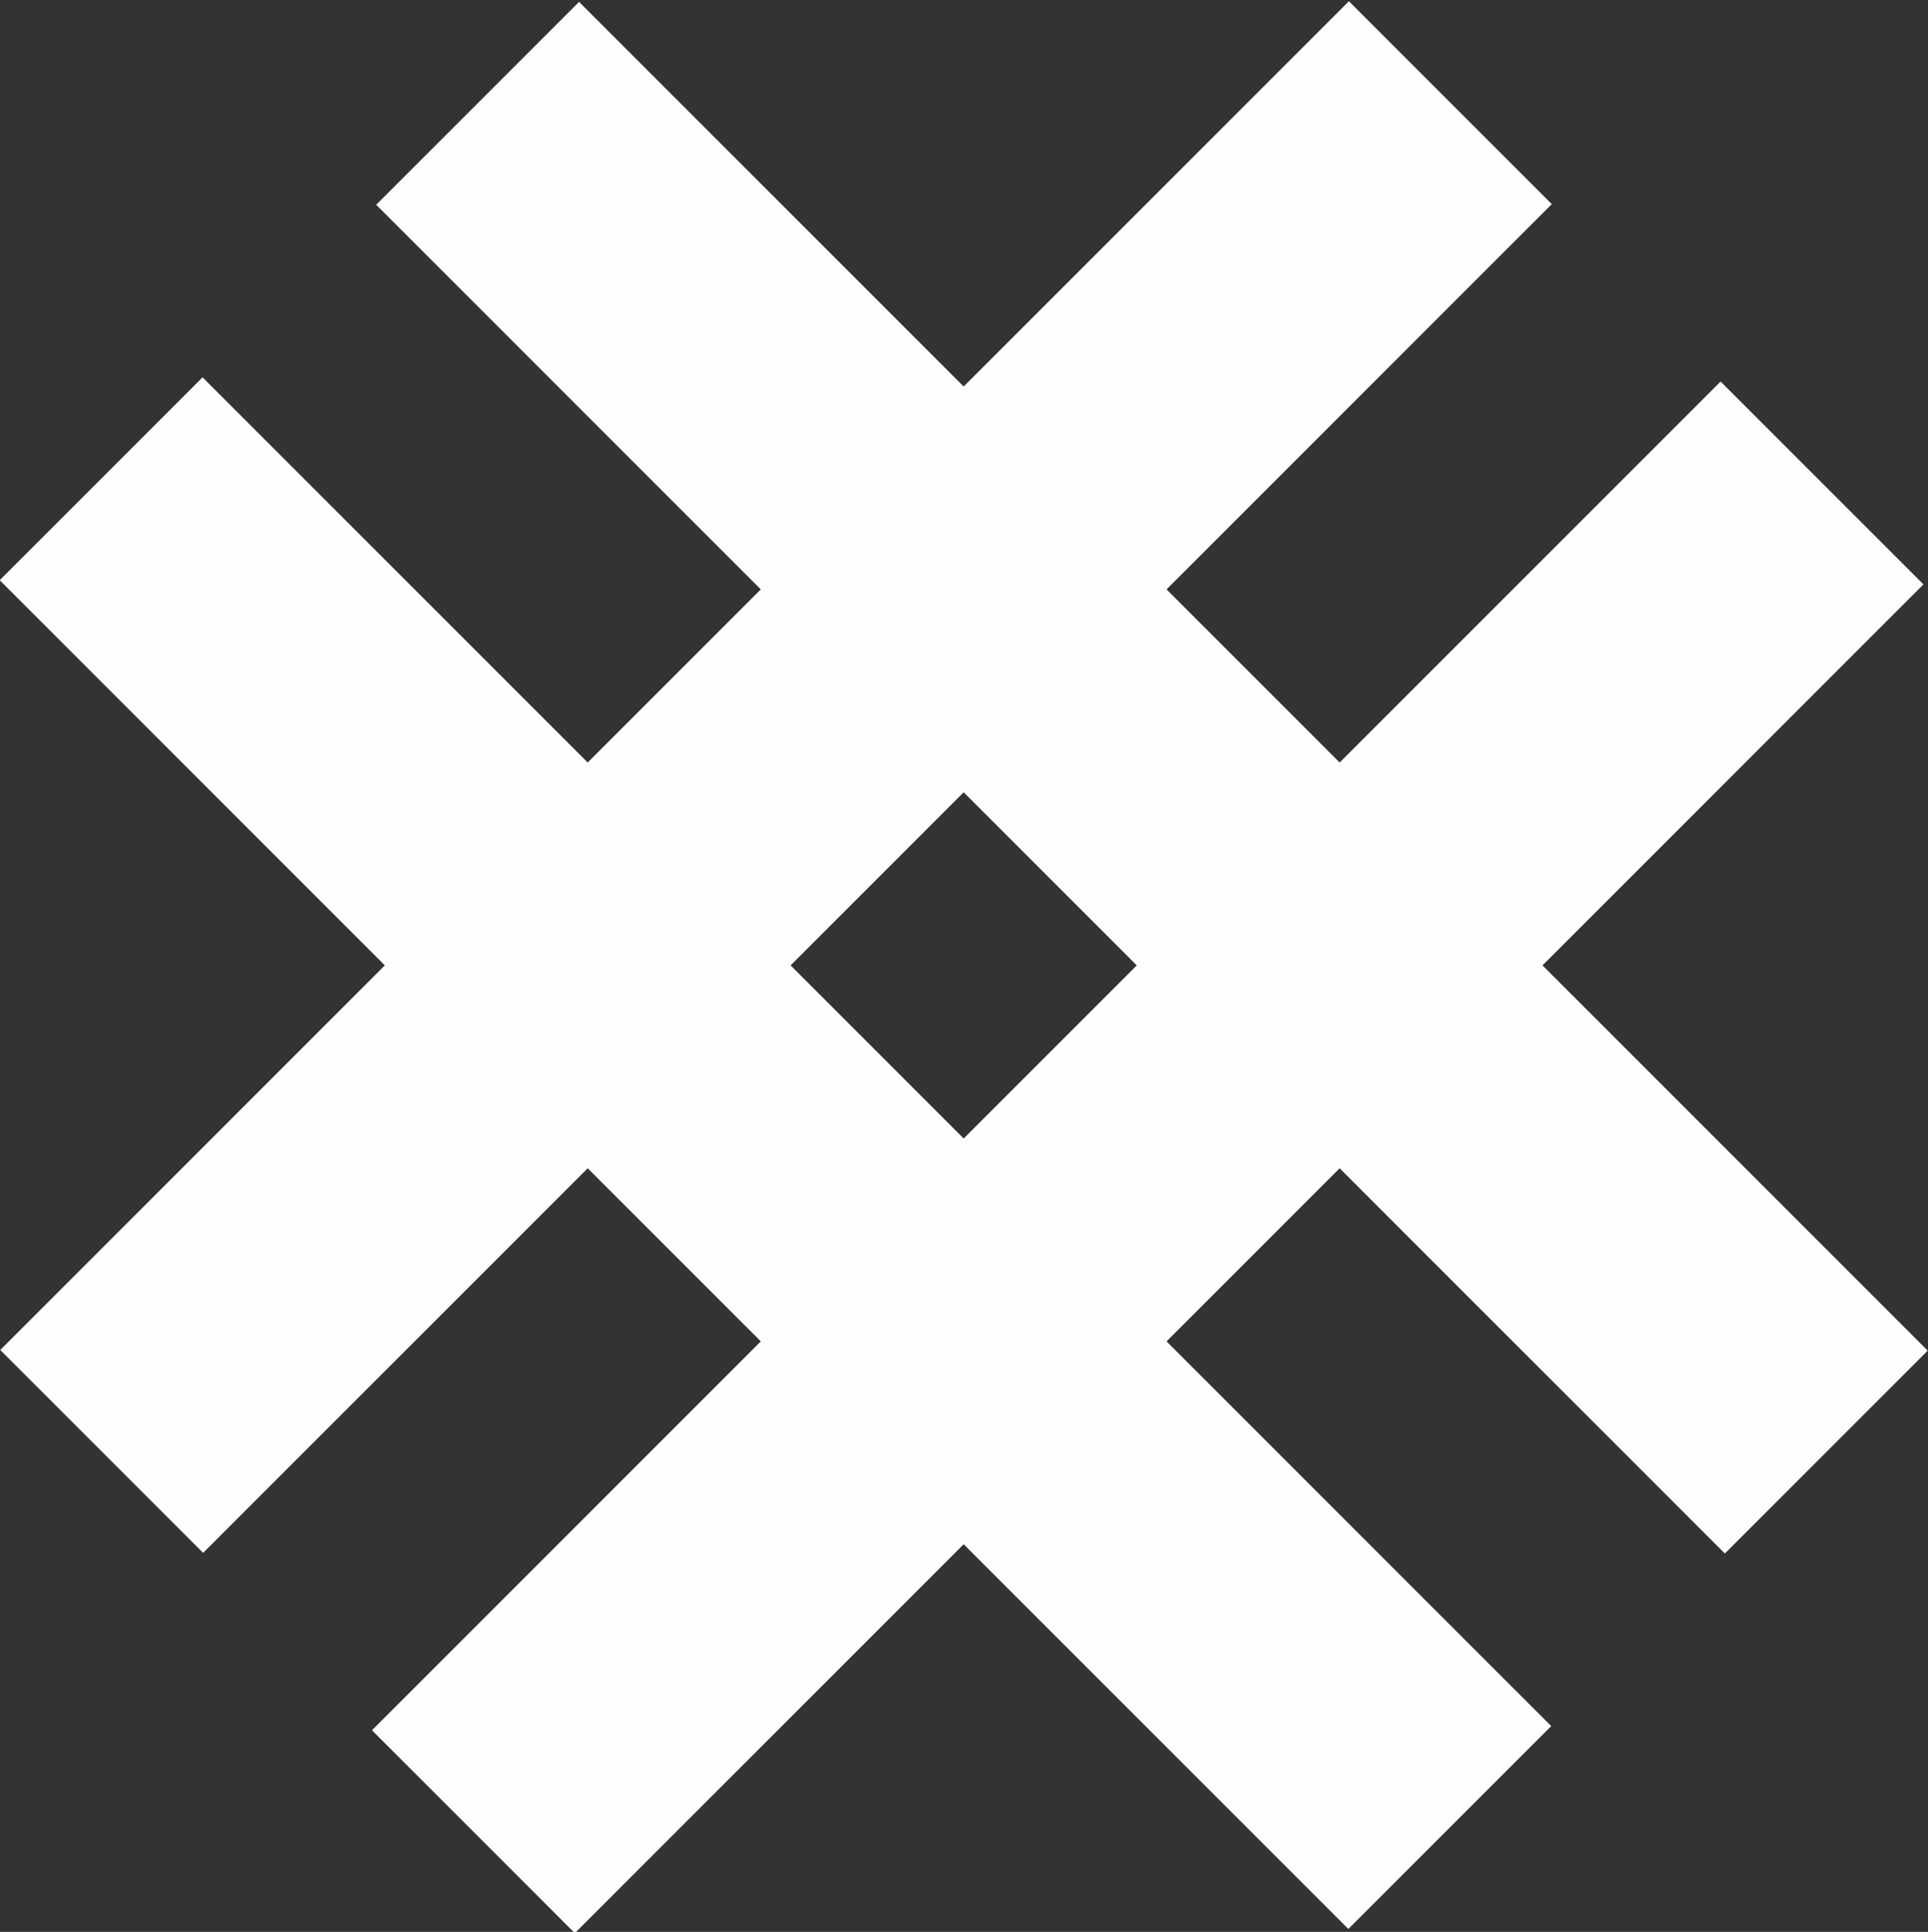 <?xml version="1.0" encoding="UTF-8"?> <svg xmlns="http://www.w3.org/2000/svg" xmlns:xlink="http://www.w3.org/1999/xlink" xmlns:xodm="http://www.corel.com/coreldraw/odm/2003" xml:space="preserve" width="115.619mm" height="115.845mm" version="1.1" style="shape-rendering:geometricPrecision; text-rendering:geometricPrecision; image-rendering:optimizeQuality; fill-rule:evenodd; clip-rule:evenodd" viewBox="0 0 11561.9 11584.5"><rect x="0" y="0" width="11561.9" height="11584.5" fill="#333333" stroke="none"/> <defs> <style type="text/css"> .fil0 {fill:#FEFEFE} </style> </defs> <g id="__xfffd__xfffd__xfffd__xfffd__x0020_1">  <path class="fil0" d="M-1.8 3479.25l1216.53 -1216.53 2309.62 2309.62 1038.06 -1038.06 -2306.43 -2306.43 1216.53 -1216.53 2306.43 2306.43 2310.32 -2310.32 1216.53 1216.53 -2310.32 2310.32 1038.1 1038.11 2284.63 -2284.62 1216.53 1216.53 -2284.62 2284.62 2310.02 2310.02 -1216.53 1216.53 -2310.03 -2310.02 -1038.05 1038.06 2306.83 2306.82 -1216.53 1216.54 -2306.83 -2306.83 -2331.88 2331.88 -1216.53 -1216.54 2331.88 -2331.87 -1038.11 -1038.11 -2306.17 2306.17 -1216.53 -1216.53 2306.17 -2306.17 -2309.62 -2309.62zm6818.84 2309.67l0 0 -1038.1 -1038.1 -1038.05 1038.05 1038.1 1038.1 1038.05 -1038.05z"></path> </g> </svg> 